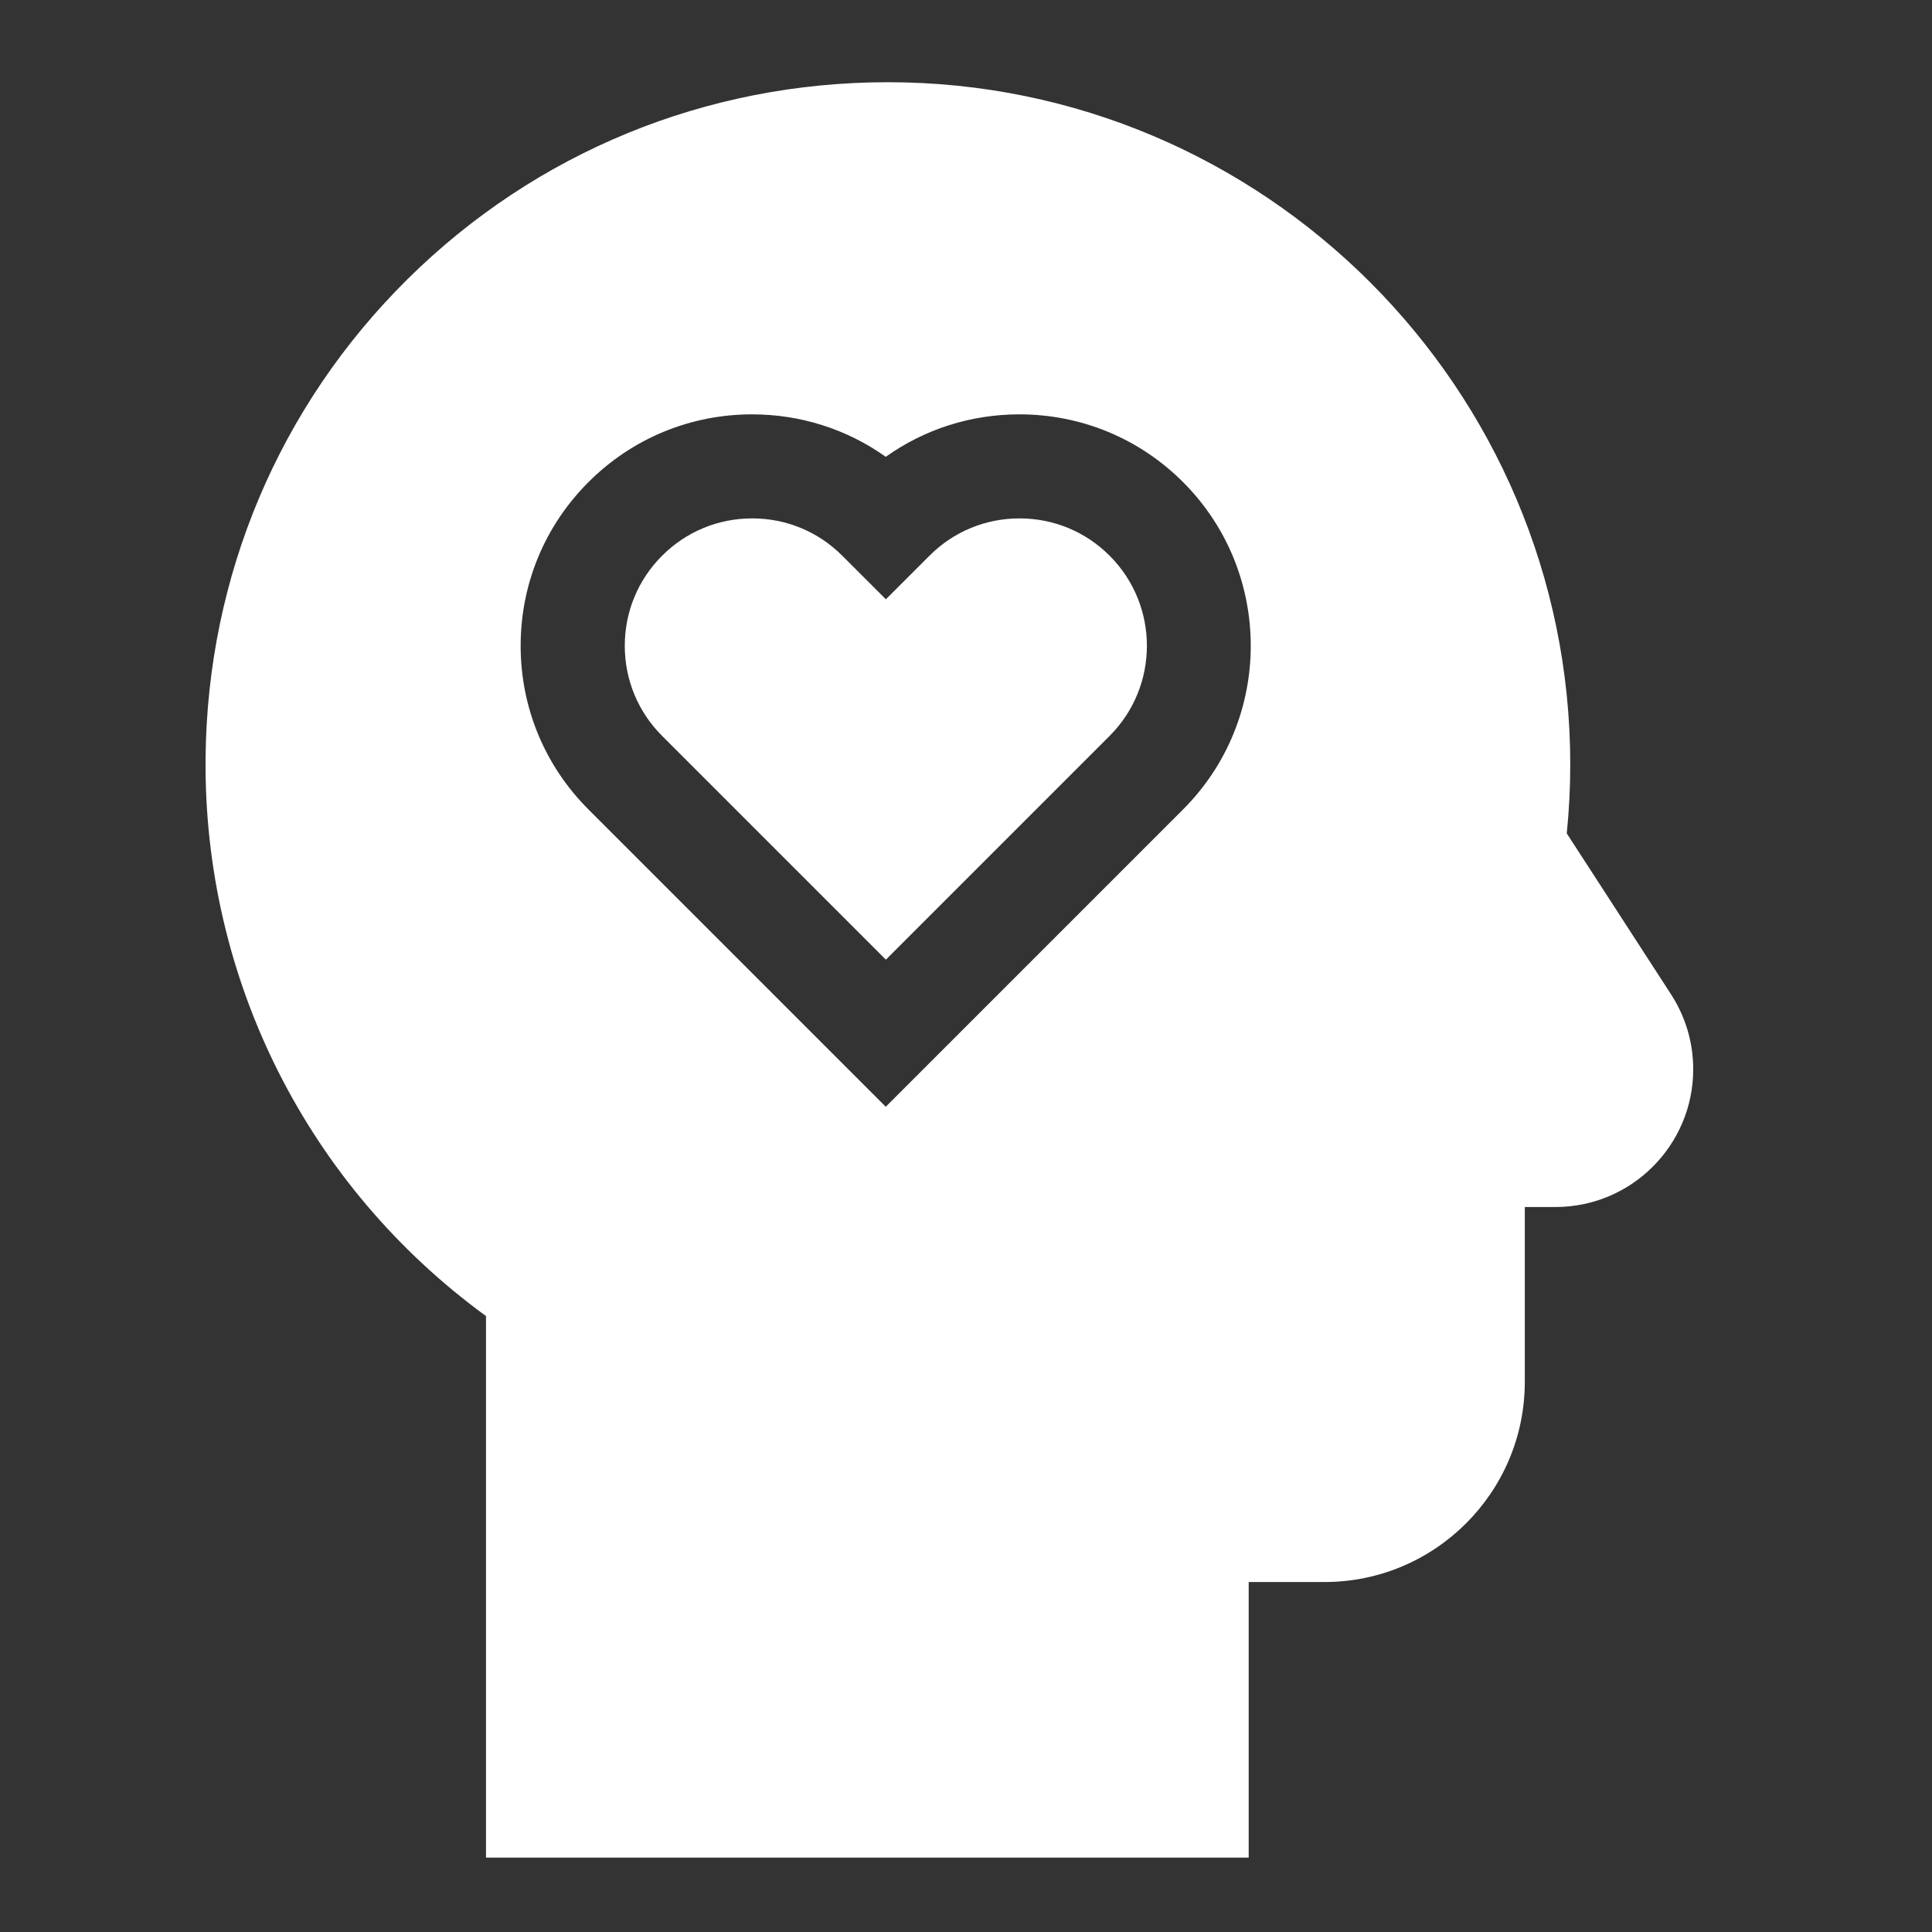 <svg width="47" height="47" viewBox="0 0 47 47" fill="none" xmlns="http://www.w3.org/2000/svg">
<rect x="0" y="0" width="47" height="47" fill="#333333" stroke="none"/>
<path d="M24.802 12.611C23.975 12.611 23.196 12.933 22.611 13.519L21.551 14.579L20.49 13.519C19.905 12.933 19.126 12.611 18.299 12.611C17.471 12.611 16.692 12.933 16.107 13.519C15.522 14.104 15.199 14.882 15.199 15.71C15.199 16.538 15.521 17.316 16.107 17.902L21.551 23.346L26.994 17.902C28.203 16.693 28.203 14.727 26.994 13.519C26.409 12.933 25.63 12.611 24.802 12.611Z" fill="white"/>
<path d="M40.654 24.193L38.115 20.274C38.171 19.718 38.2 19.156 38.2 18.6C38.2 9.447 30.753 2 21.6 2C21.6 2 21.6 2 21.6 2C17.186 2 13.035 3.702 9.913 6.792C6.79 9.883 5.045 14.016 5.001 18.43C4.947 23.825 7.485 28.854 11.823 32.016V45.19H30.377V38.486H32.224C34.91 38.486 37.094 36.301 37.094 33.616V29.363H37.842C39.689 29.363 41.191 27.86 41.191 26.013C41.192 25.366 41.005 24.736 40.654 24.193ZM28.781 19.691L21.548 26.924L14.315 19.691C13.252 18.628 12.666 17.214 12.666 15.71C12.666 14.206 13.252 12.792 14.315 11.729C15.378 10.666 16.792 10.08 18.296 10.08C19.478 10.08 20.604 10.442 21.548 11.113C22.492 10.441 23.618 10.08 24.8 10.08C26.304 10.08 27.718 10.666 28.781 11.729C30.976 13.924 30.976 17.496 28.781 19.691Z" fill="white"/>
</svg>
